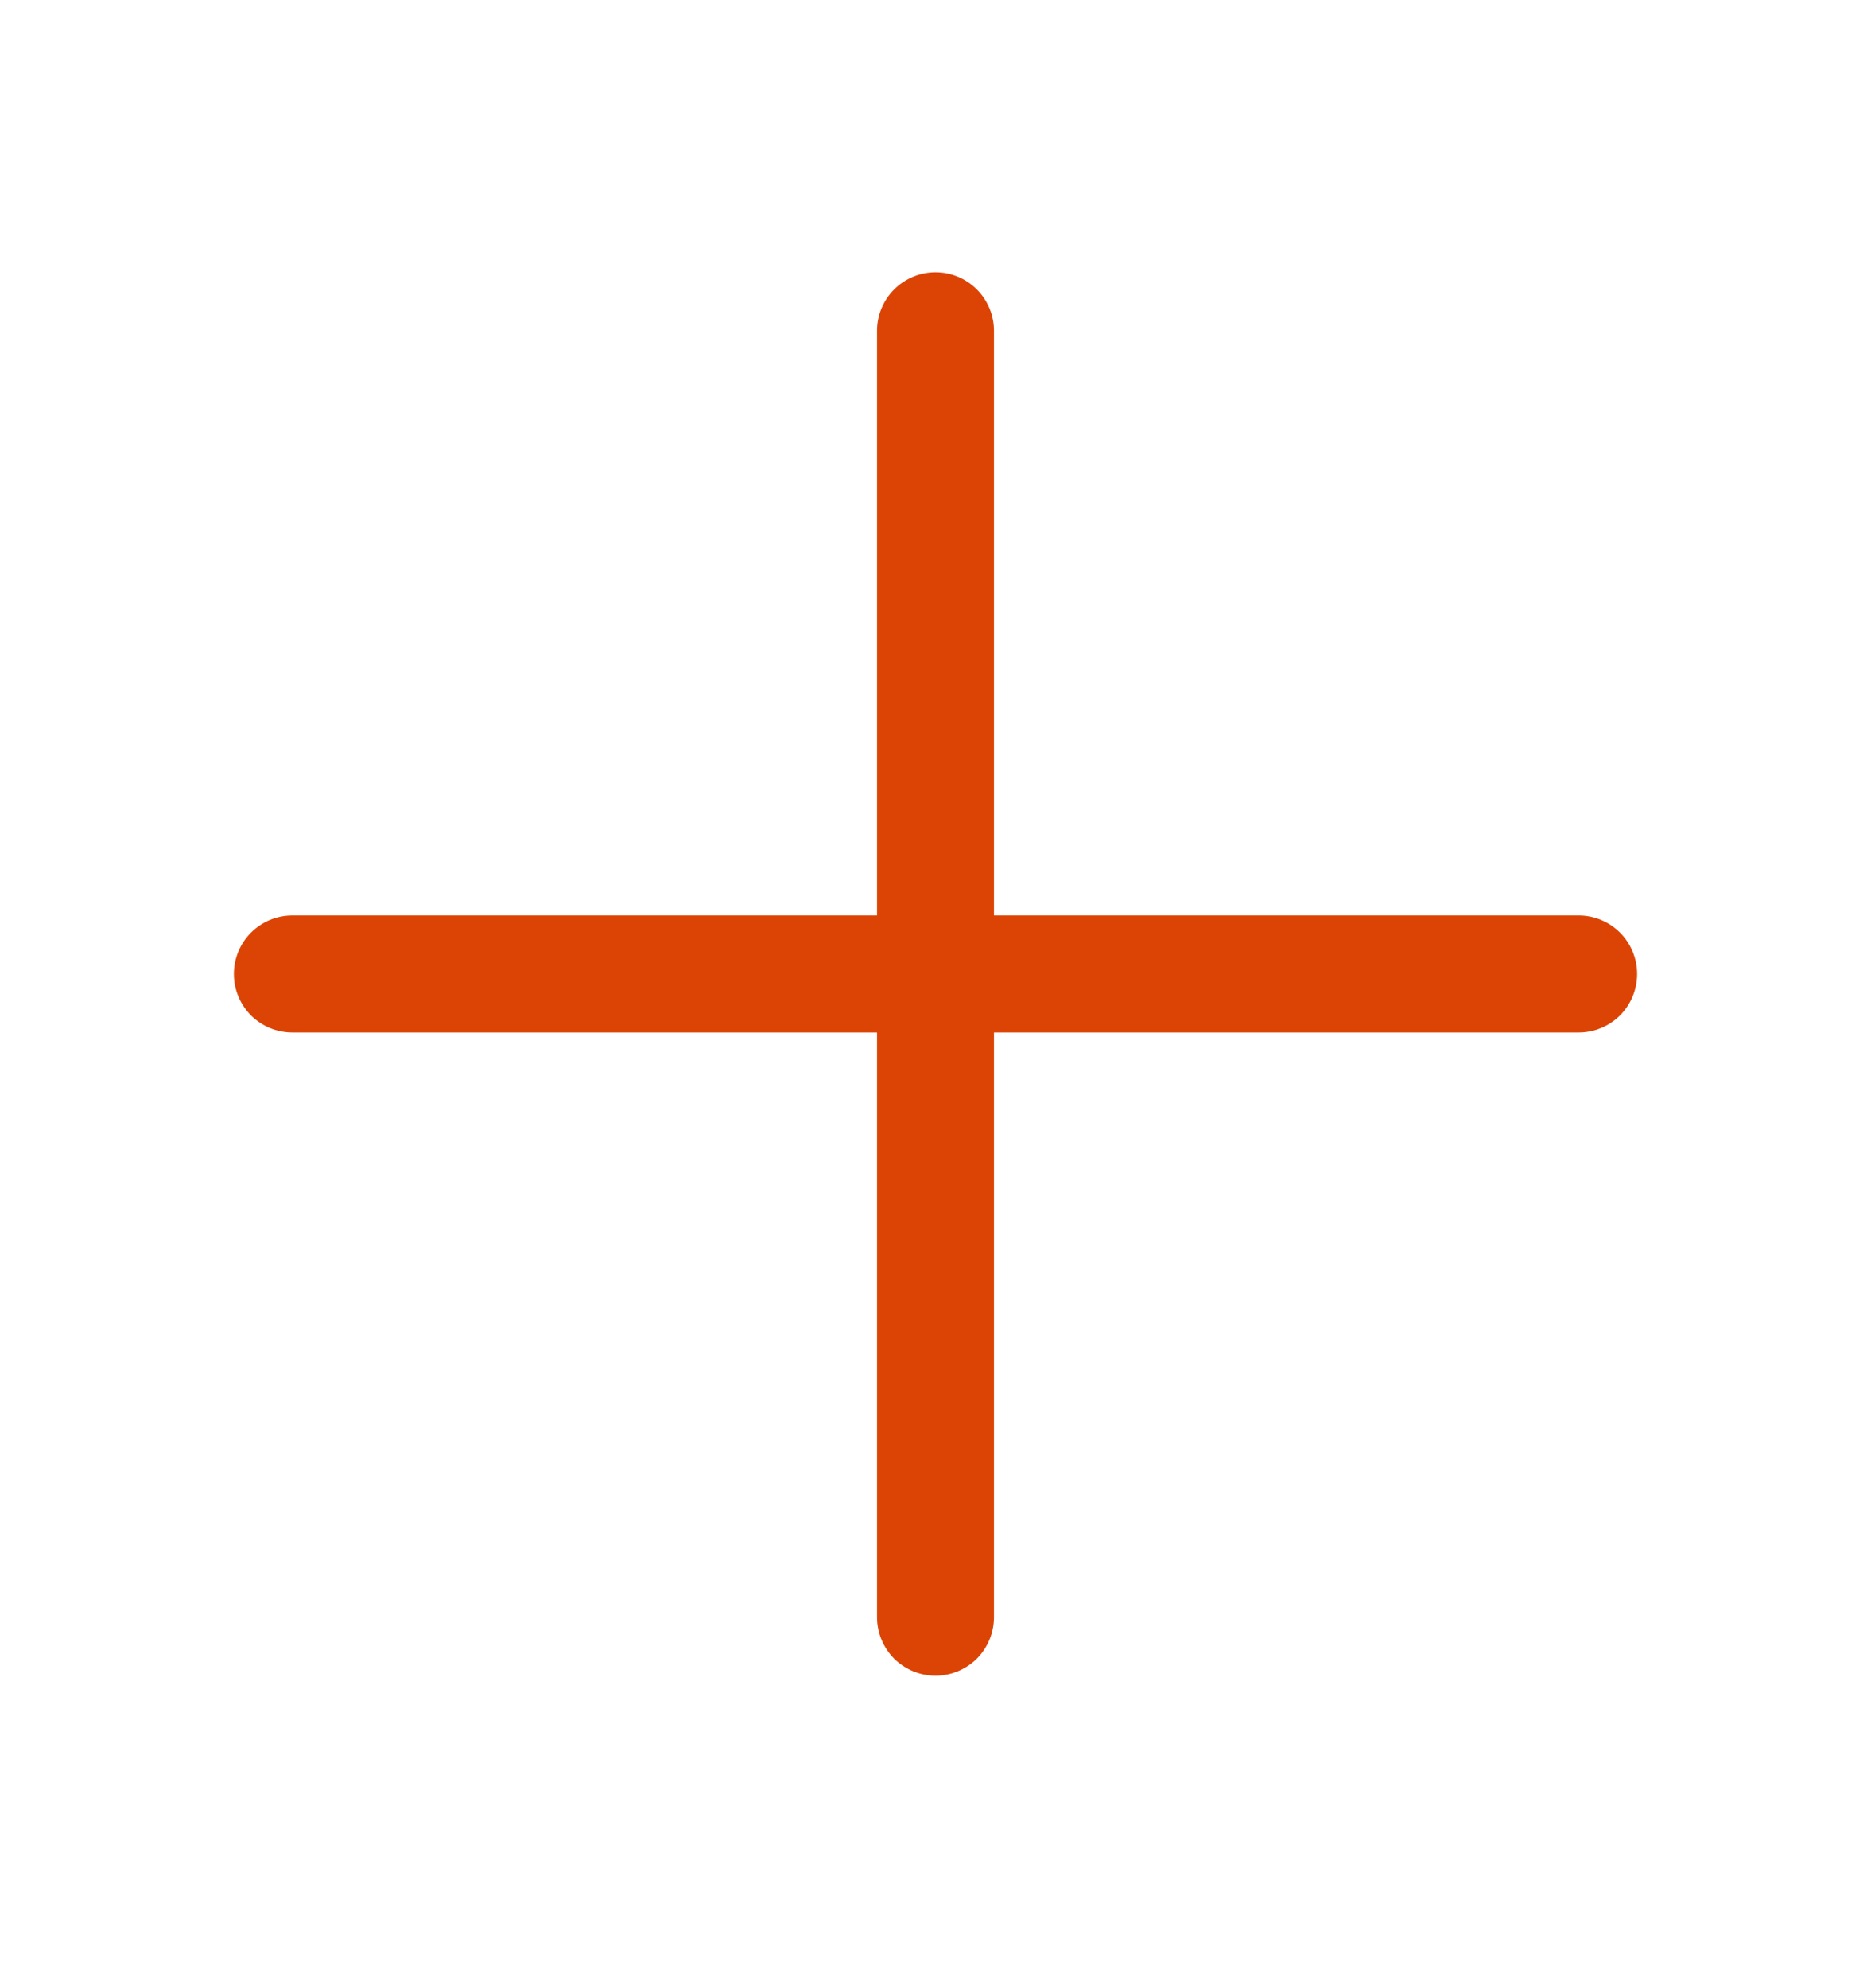 <svg width="16" height="17" viewBox="0 0 16 17" fill="none" xmlns="http://www.w3.org/2000/svg">
<g id="plus-lg">
<path id="Vector" fill-rule="evenodd" clip-rule="evenodd" d="M8 2.328C8.133 2.328 8.26 2.381 8.354 2.475C8.447 2.568 8.5 2.696 8.5 2.828V7.828H13.5C13.633 7.828 13.76 7.881 13.854 7.975C13.947 8.068 14 8.196 14 8.328C14 8.461 13.947 8.588 13.854 8.682C13.76 8.775 13.633 8.828 13.5 8.828H8.5V13.828C8.5 13.961 8.447 14.088 8.354 14.182C8.26 14.275 8.133 14.328 8 14.328C7.867 14.328 7.74 14.275 7.646 14.182C7.553 14.088 7.5 13.961 7.5 13.828V8.828H2.5C2.367 8.828 2.24 8.775 2.146 8.682C2.053 8.588 2 8.461 2 8.328C2 8.196 2.053 8.068 2.146 7.975C2.24 7.881 2.367 7.828 2.5 7.828H7.5V2.828C7.5 2.696 7.553 2.568 7.646 2.475C7.74 2.381 7.867 2.328 8 2.328Z" fill="#DC4405"/>
</g>
</svg>
